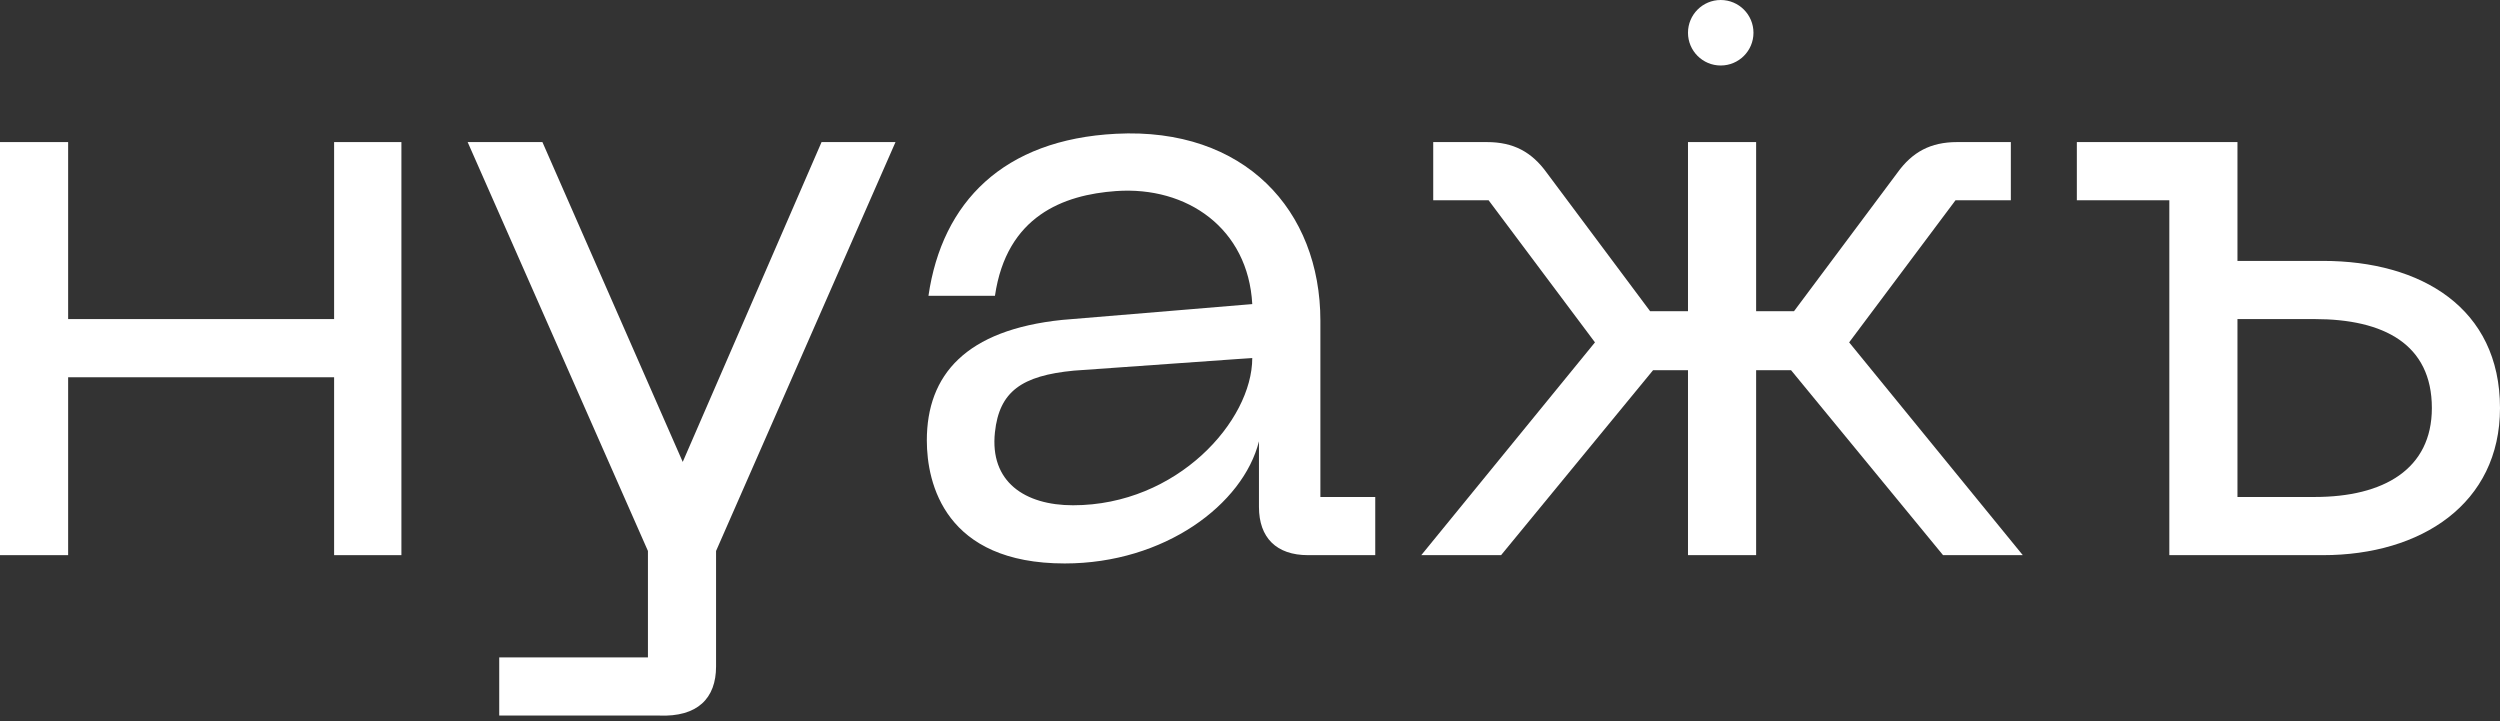 <?xml version="1.0" encoding="UTF-8"?> <svg xmlns="http://www.w3.org/2000/svg" width="149" height="43" viewBox="0 0 149 43" fill="none"><rect x="0" y="0" width="149" height="43" fill="#333333" stroke="none"/> <path d="M137.957 29.62H133.353V19.017H137.957C142.065 19.017 144.939 20.508 144.939 24.319C144.939 27.964 142.065 29.62 137.957 29.62ZM138.451 15.55H133.353V8.468H123.78V11.935H129.292V33.087H138.451C144.297 33.087 149 30.027 149 24.319C149 18.351 144.297 15.55 138.451 15.55Z" fill="white"></path> <path d="M116.549 11.935H119.846V8.468H116.645C115.061 8.468 113.973 9.059 113.083 10.297L106.922 18.549H104.665V8.468H100.604V18.549H98.348L92.187 10.297C91.294 9.059 90.207 8.468 88.621 8.468H85.42V11.935H88.72L95.06 20.405L84.708 33.087H89.464L98.523 22.064H100.604V33.087H104.665V22.064H106.747L115.806 33.087H120.558L110.209 20.405L116.549 11.935Z" fill="white"></path> <path d="M102.554 3.904C103.633 3.904 104.507 3.031 104.507 1.953C104.507 0.873 103.633 0 102.554 0C101.478 0 100.604 0.873 100.604 1.953C100.604 3.031 101.478 3.904 102.554 3.904Z" fill="white"></path> <path d="M19.913 19.017H4.061V8.468H0V33.087H4.061V22.485H19.913V33.087H23.924V8.468H19.913V19.017Z" fill="white"></path> <path d="M40.691 27.53L32.328 8.468H27.872L38.617 32.838V39.18H29.754V42.647H39.261C41.588 42.748 42.677 41.606 42.677 39.724V32.838L53.372 8.468H48.965L40.691 27.53Z" fill="white"></path> <path d="M63.953 30.114C61.081 30.114 58.975 28.718 59.299 25.754C59.561 23.342 60.883 22.388 64.002 22.09L74.635 21.336C74.635 25.082 70.161 30.114 63.953 30.114ZM78.695 19.118C78.695 12.53 74.174 7.577 66.514 7.973C59.807 8.315 56.148 12.038 55.336 17.63H59.299C59.996 12.869 63.385 11.611 66.514 11.387C70.761 11.087 74.39 13.619 74.635 18.124L70.662 18.455L63.309 19.066C57.566 19.661 55.239 22.336 55.239 26.249C55.239 28.827 56.328 33.582 63.457 33.582C69.4 33.582 74.092 30.066 75.034 26.301V30.215C75.034 32.046 76.074 33.087 77.956 33.087H81.965V29.62H78.695V19.118Z" fill="white"></path> </svg> 